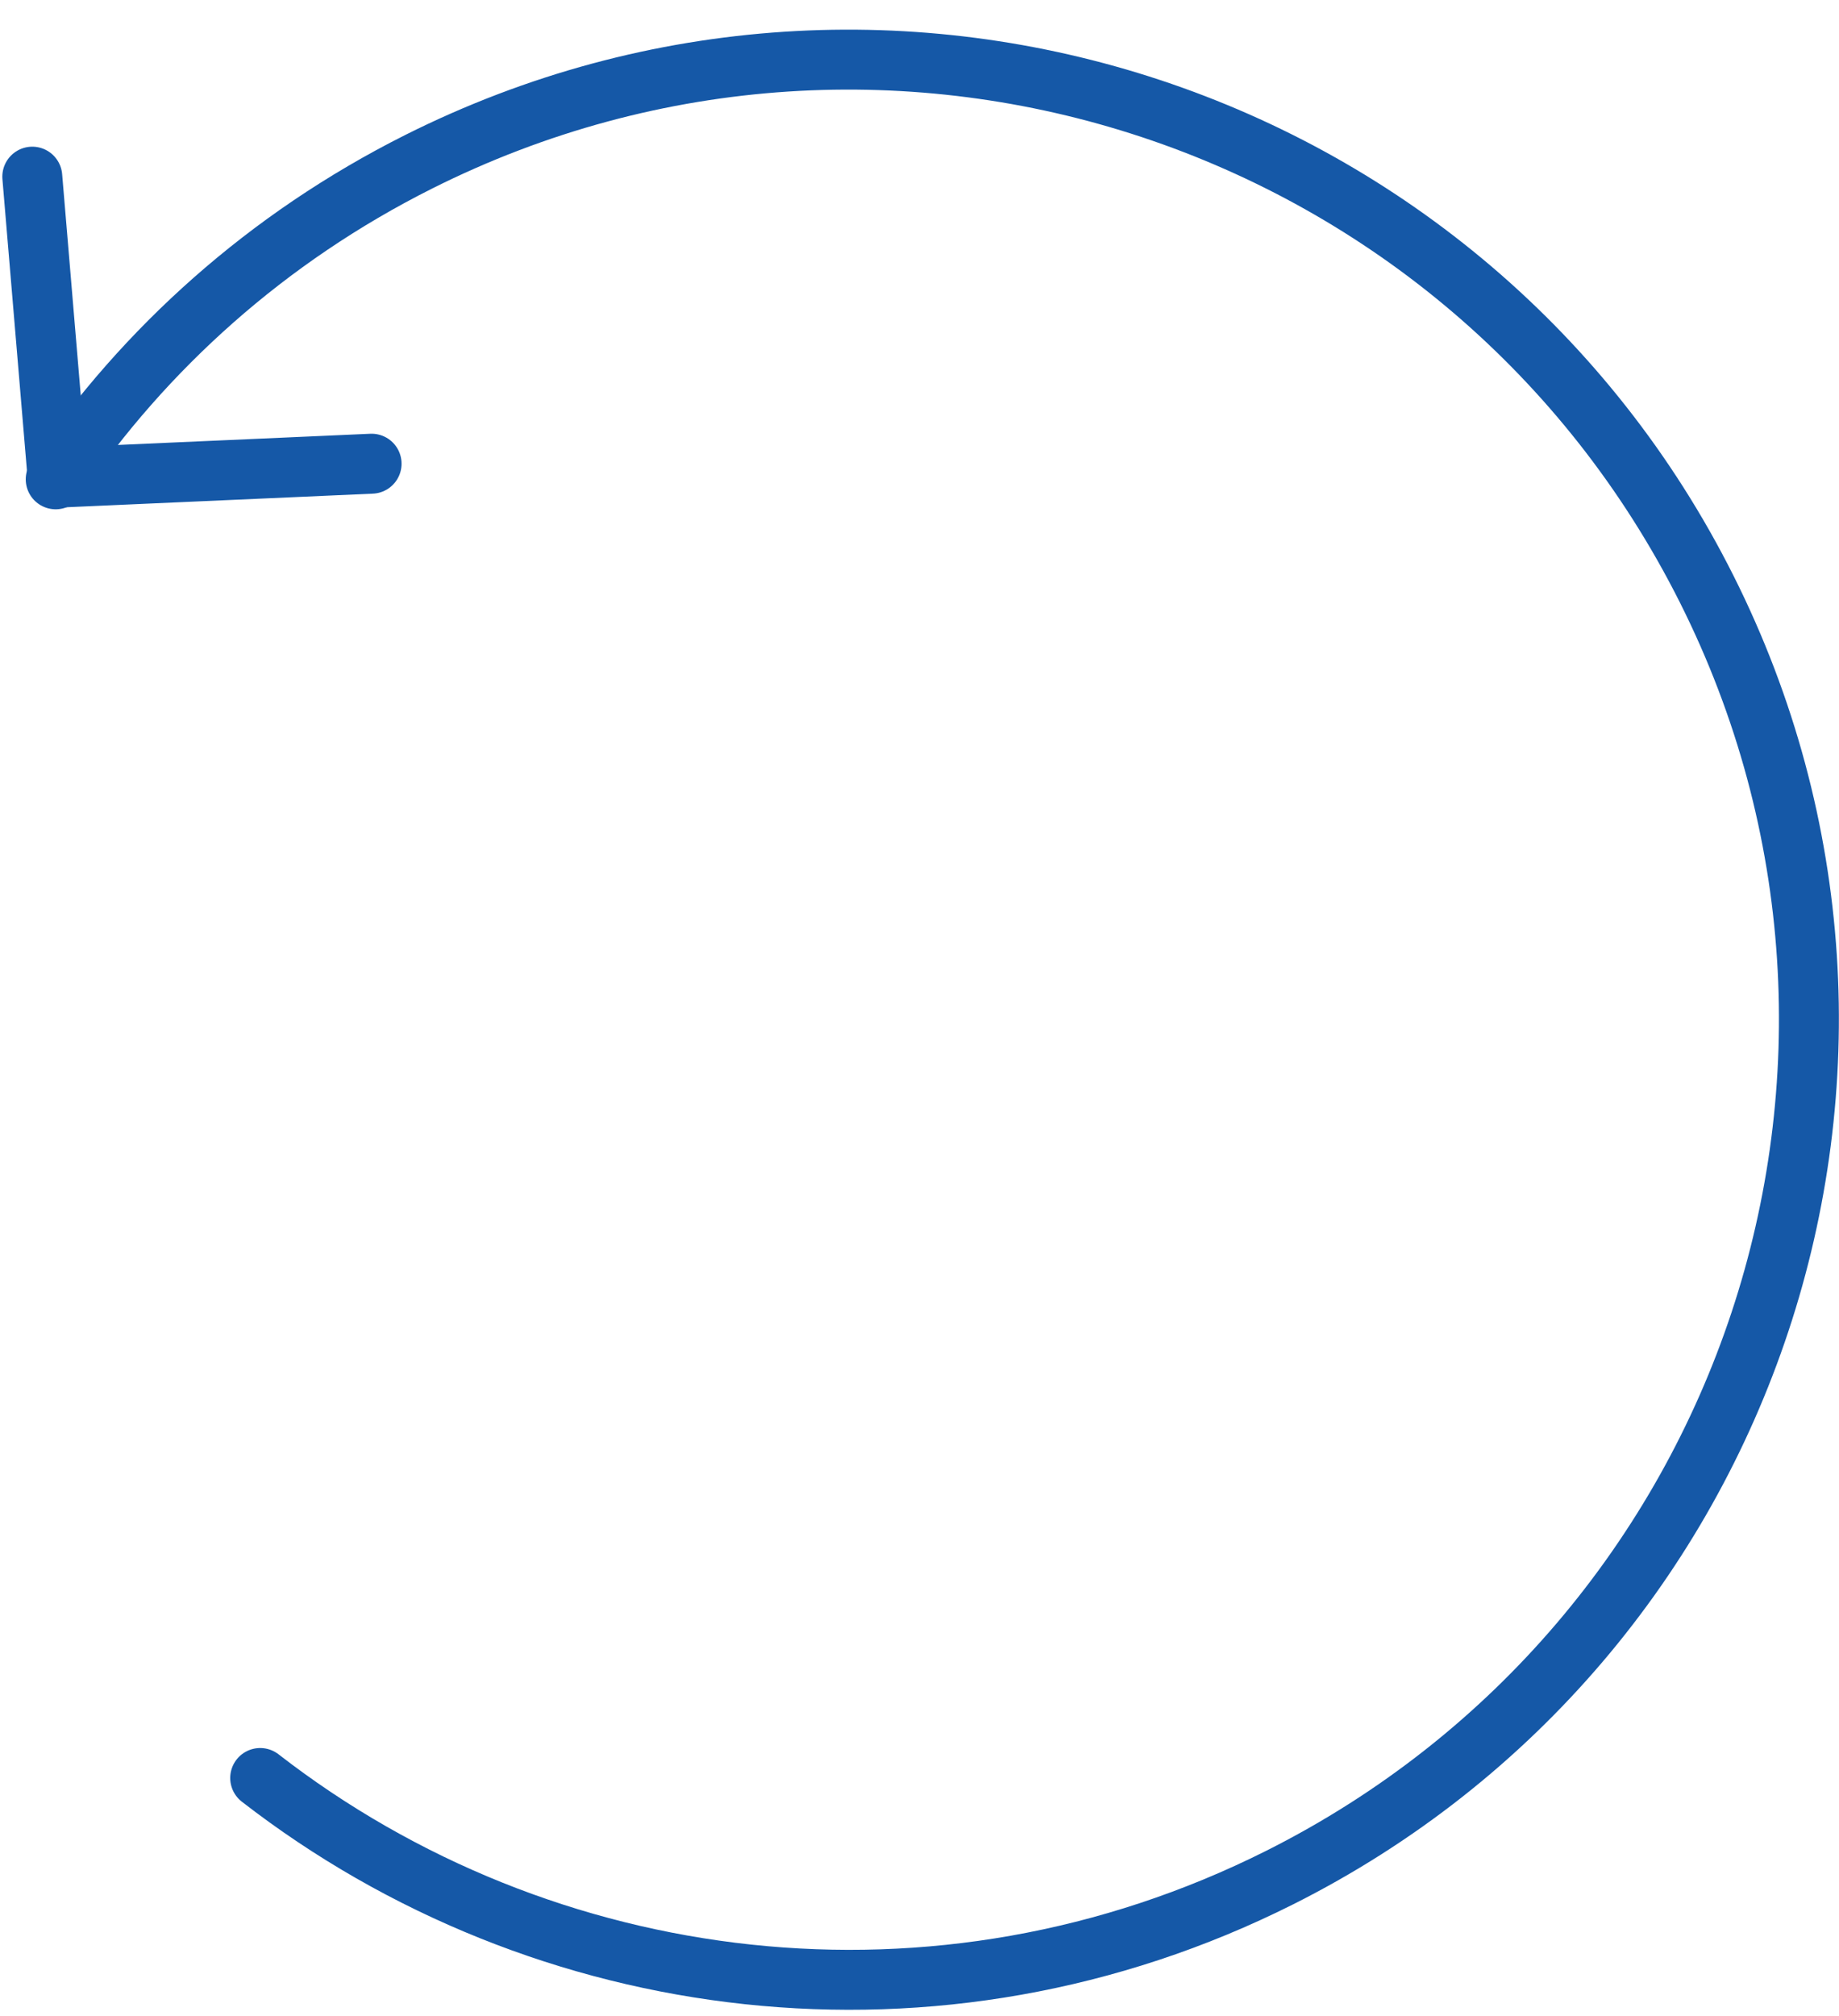 <?xml version="1.0" encoding="UTF-8"?><svg id="Layer_3" xmlns="http://www.w3.org/2000/svg" viewBox="0 0 87.15 95.5"><defs><style>.cls-1{stroke-miterlimit:10;}.cls-1,.cls-2{fill:none;stroke:#1558a7;stroke-linecap:round;stroke-width:2.84px;}.cls-2{stroke-linejoin:round;}</style></defs><path class="cls-1" d="m2.64,22.71c4.21-6.2,10.02-11.44,17.19-15.04,22.45-11.27,49.78-2.21,61.05,20.24,11.27,22.45,2.21,49.78-20.24,61.05-16.18,8.12-34.9,5.68-48.31-4.72"/><polyline class="cls-2" points="1.53 8.37 2.73 22.63 17.61 21.97"/></svg>
